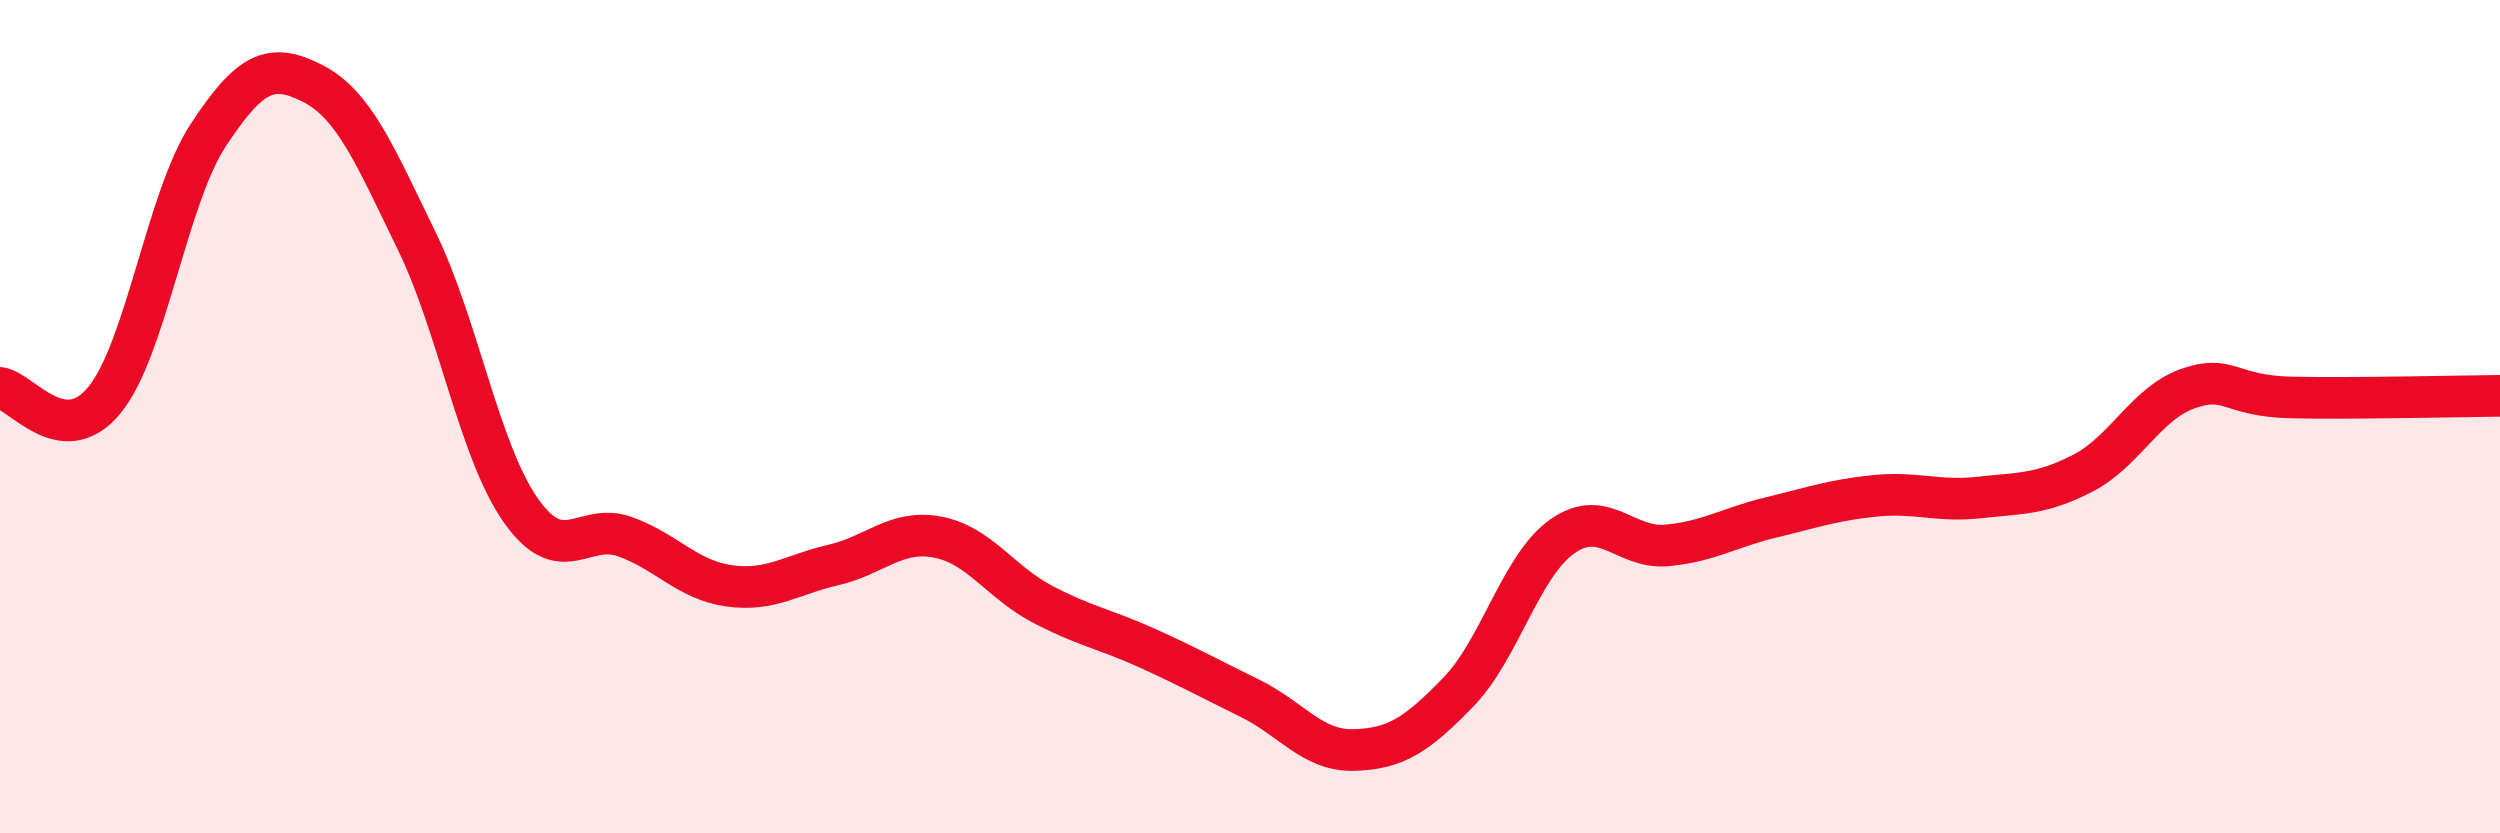 
    <svg width="60" height="20" viewBox="0 0 60 20" xmlns="http://www.w3.org/2000/svg">
      <path
        d="M 0,9.31 C 0.5,9.37 1.5,10.82 2.5,9.61 C 3.5,8.4 4,4.76 5,3.24 C 6,1.72 6.5,1.49 7.5,2 C 8.5,2.51 9,3.73 10,5.78 C 11,7.83 11.5,10.83 12.5,12.25 C 13.5,13.67 14,12.52 15,12.88 C 16,13.24 16.5,13.92 17.5,14.06 C 18.5,14.2 19,13.79 20,13.56 C 21,13.33 21.5,12.7 22.5,12.89 C 23.5,13.08 24,13.96 25,14.49 C 26,15.02 26.5,15.09 27.5,15.54 C 28.5,15.99 29,16.27 30,16.76 C 31,17.25 31.5,18.03 32.5,18 C 33.5,17.97 34,17.64 35,16.61 C 36,15.58 36.5,13.57 37.5,12.87 C 38.5,12.17 39,13.18 40,13.09 C 41,13 41.5,12.66 42.5,12.42 C 43.5,12.18 44,12 45,11.9 C 46,11.8 46.5,12.05 47.5,11.94 C 48.5,11.83 49,11.87 50,11.35 C 51,10.83 51.5,9.69 52.5,9.33 C 53.5,8.97 53.5,9.51 55,9.54 C 56.5,9.57 59,9.51 60,9.5L60 20L0 20Z"
        fill="#EB0A25"
        opacity="0.1"
        stroke-linecap="round"
        stroke-linejoin="round"
      />
      <path
        d="M 0,9.31 C 0.5,9.37 1.5,10.82 2.5,9.61 C 3.5,8.4 4,4.76 5,3.24 C 6,1.72 6.5,1.49 7.5,2 C 8.5,2.51 9,3.73 10,5.78 C 11,7.83 11.5,10.83 12.5,12.25 C 13.5,13.67 14,12.52 15,12.88 C 16,13.24 16.5,13.92 17.5,14.06 C 18.5,14.2 19,13.79 20,13.56 C 21,13.33 21.5,12.7 22.5,12.89 C 23.5,13.08 24,13.96 25,14.49 C 26,15.02 26.5,15.09 27.5,15.54 C 28.5,15.99 29,16.27 30,16.76 C 31,17.25 31.5,18.03 32.5,18 C 33.5,17.97 34,17.64 35,16.61 C 36,15.58 36.5,13.57 37.5,12.87 C 38.5,12.17 39,13.18 40,13.09 C 41,13 41.5,12.66 42.5,12.42 C 43.5,12.18 44,12 45,11.9 C 46,11.8 46.5,12.05 47.5,11.94 C 48.5,11.83 49,11.87 50,11.35 C 51,10.83 51.5,9.69 52.5,9.33 C 53.5,8.97 53.5,9.51 55,9.54 C 56.5,9.57 59,9.51 60,9.5"
        stroke="#EB0A25"
        stroke-width="1"
        fill="none"
        stroke-linecap="round"
        stroke-linejoin="round"
      />
    </svg>
  